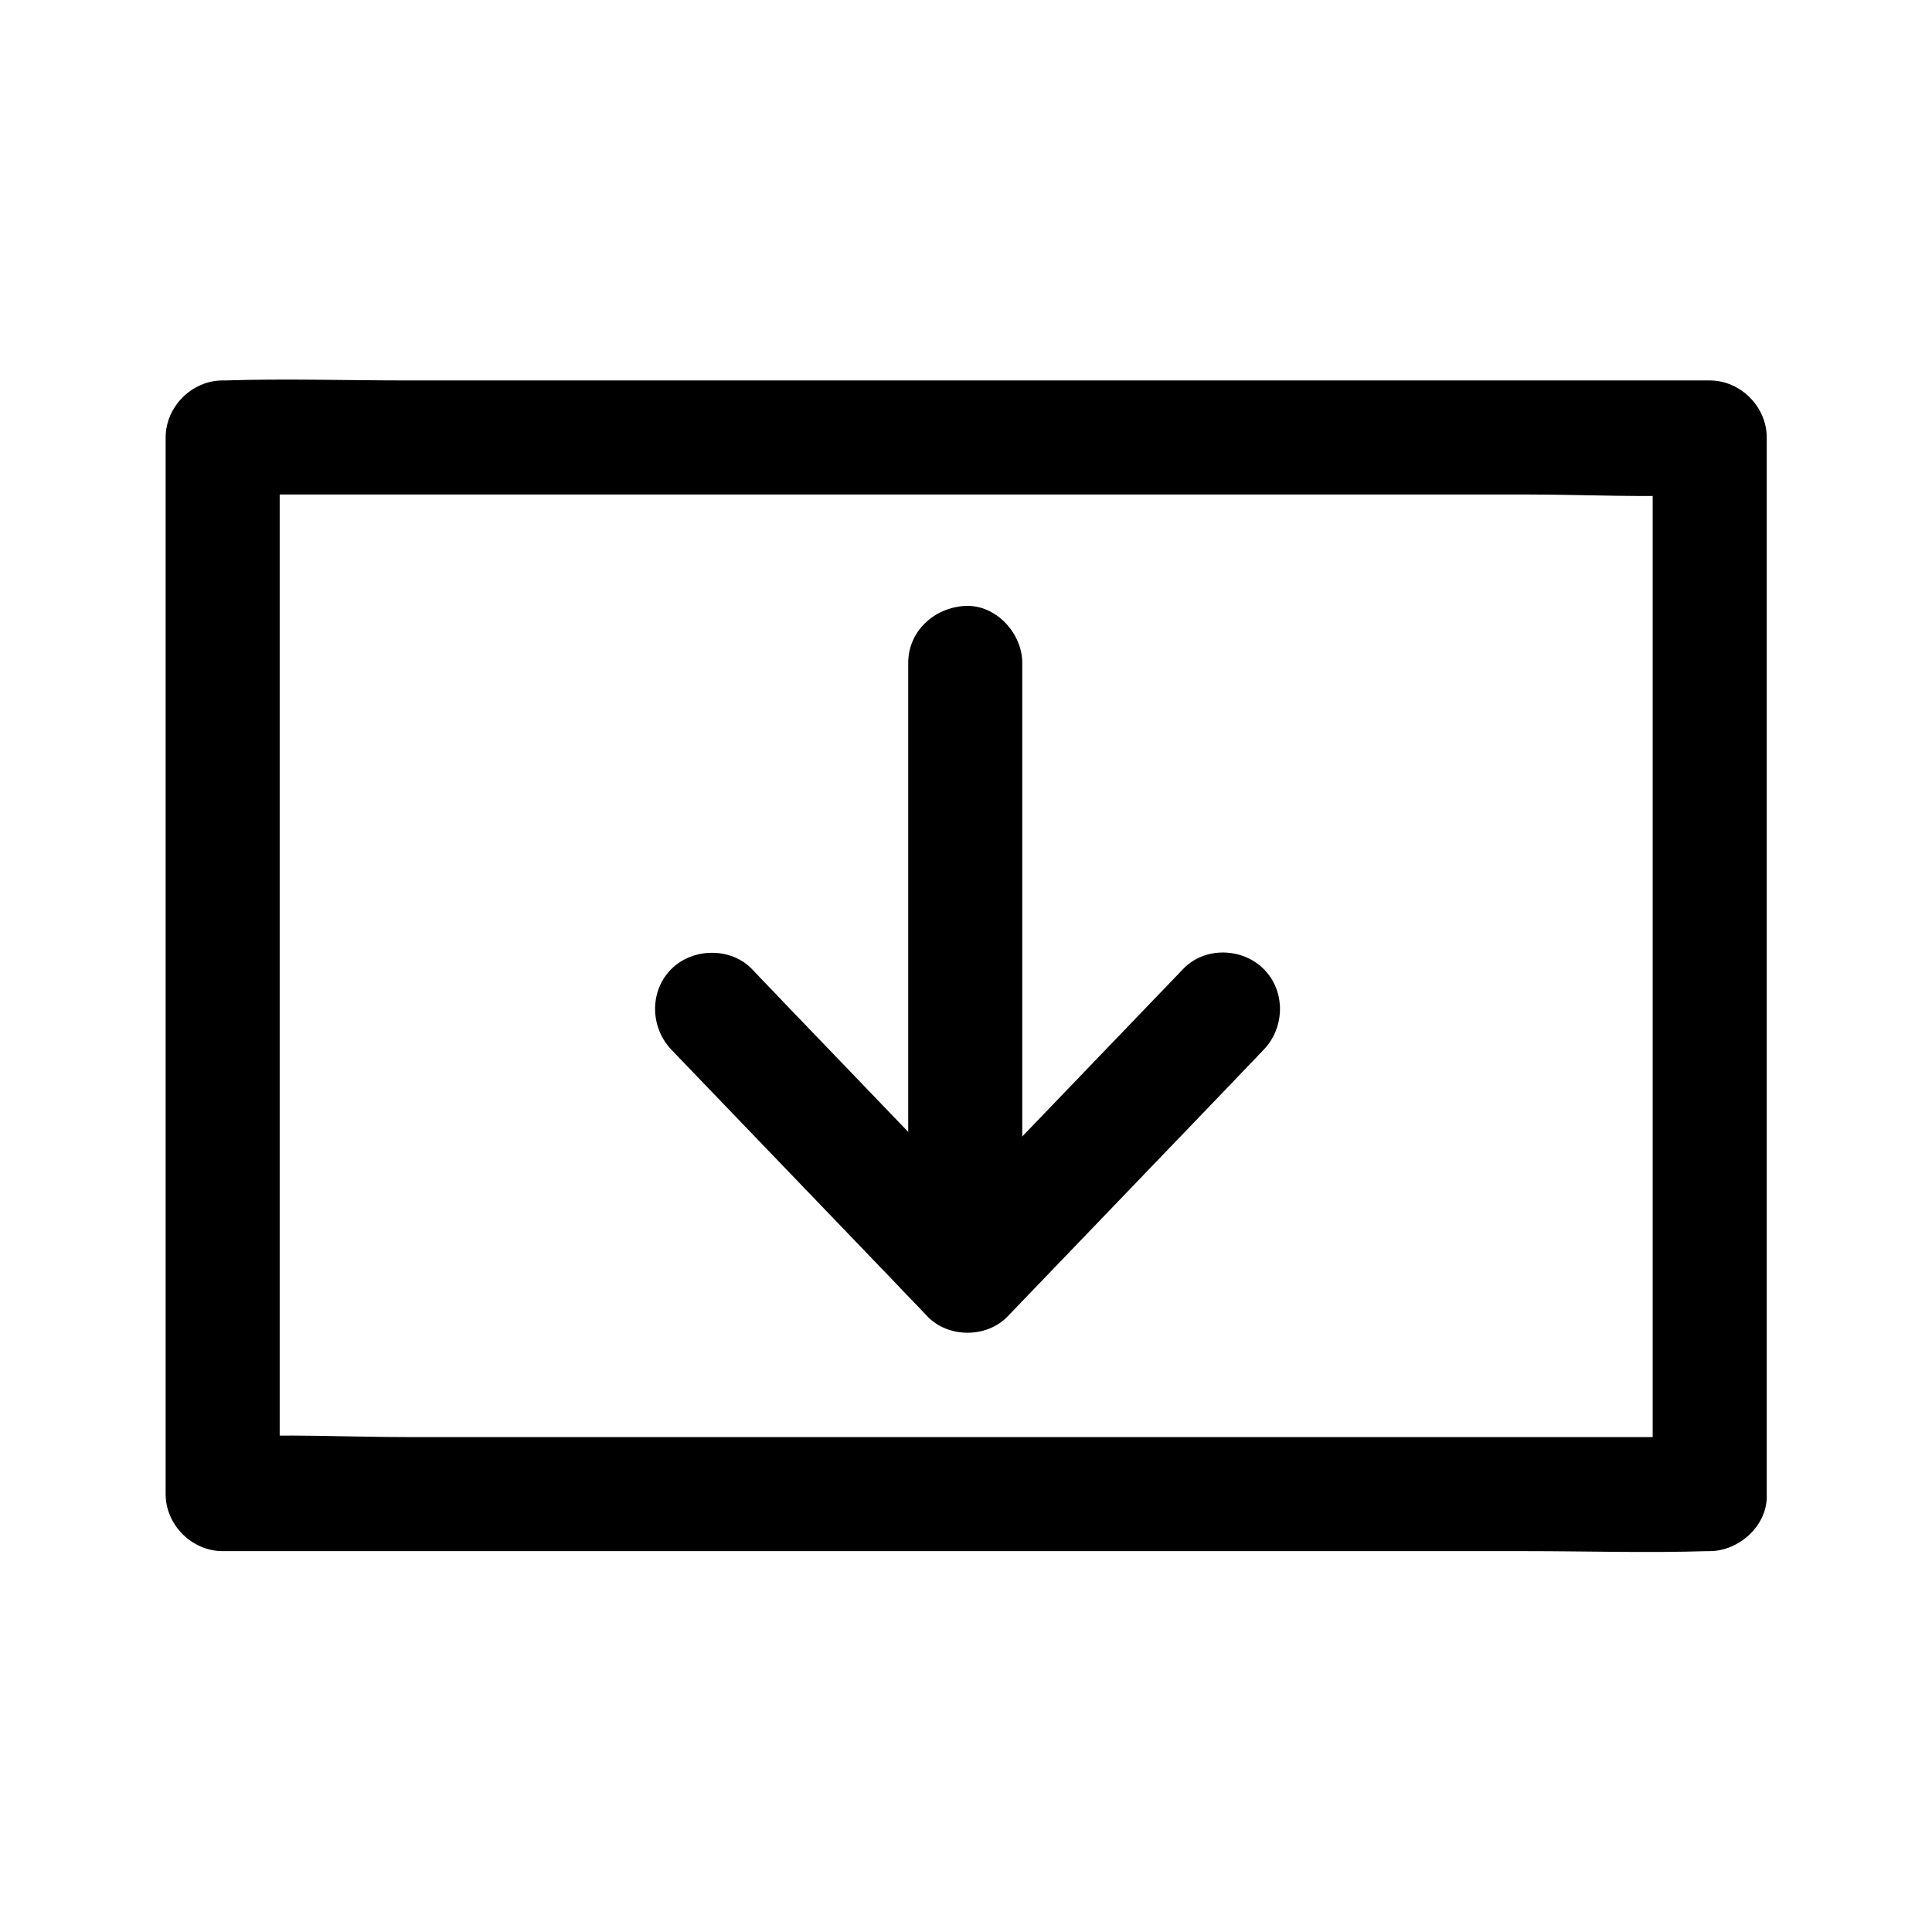 <?xml version="1.0" encoding="UTF-8"?>
<!-- Uploaded to: SVG Repo, www.svgrepo.com, Generator: SVG Repo Mixer Tools -->
<svg fill="#000000" width="800px" height="800px" version="1.1" viewBox="144 144 512 512" xmlns="http://www.w3.org/2000/svg">
 <g>
  <path d="m597.09 524.84h-39.094-94.012-113.76-98.445c-15.922 0-32.145-0.906-48.062 0h-0.707c5.039 5.039 10.078 10.078 15.113 15.113v-94.918-150.54-34.562c-5.039 5.039-10.078 10.078-15.113 15.113h39.094 94.012 113.76 98.445c15.922 0 32.145 0.906 48.062 0h0.707c-5.039-5.039-10.078-10.078-15.113-15.113v94.918 150.54 34.562c0 7.859 6.953 15.516 15.113 15.113 8.16-0.402 15.113-6.648 15.113-15.113v-94.918-150.54-34.562c0-8.16-6.953-15.113-15.113-15.113h-39.094-94.012-113.76-98.445c-16.02 0-32.043-0.504-48.062 0h-0.707c-8.16 0-15.113 6.953-15.113 15.113v94.918 150.54 34.562c0 8.16 6.953 15.113 15.113 15.113h39.094 94.012 113.76 98.445c16.02 0 32.043 0.504 48.062 0h0.707c7.859 0 15.516-6.953 15.113-15.113-0.402-8.16-6.648-15.113-15.113-15.113z"/>
  <path d="m414.91 481.31v-141.57-20.051c0-7.859-6.953-15.516-15.113-15.113s-15.113 6.648-15.113 15.113v141.57 20.051c0 7.859 6.953 15.516 15.113 15.113 8.16-0.301 15.113-6.648 15.113-15.113z"/>
  <path d="m321.91 422.17c19.75 20.555 39.5 41.109 59.246 61.668 2.82 3.023 5.742 5.945 8.566 8.969 5.543 5.844 15.82 5.844 21.363 0 19.75-20.555 39.5-41.109 59.246-61.668 2.82-3.023 5.742-5.945 8.566-8.969 5.644-5.844 5.844-15.516 0-21.363-5.742-5.742-15.719-5.945-21.363 0-19.75 20.555-39.5 41.109-59.246 61.668-2.82 3.023-5.742 5.945-8.566 8.969h21.363c-19.75-20.555-39.5-41.109-59.246-61.668-2.82-3.023-5.742-5.945-8.566-8.969-5.644-5.844-15.719-5.644-21.363 0-5.844 5.844-5.641 15.418 0 21.363z"/>
 </g>
</svg>